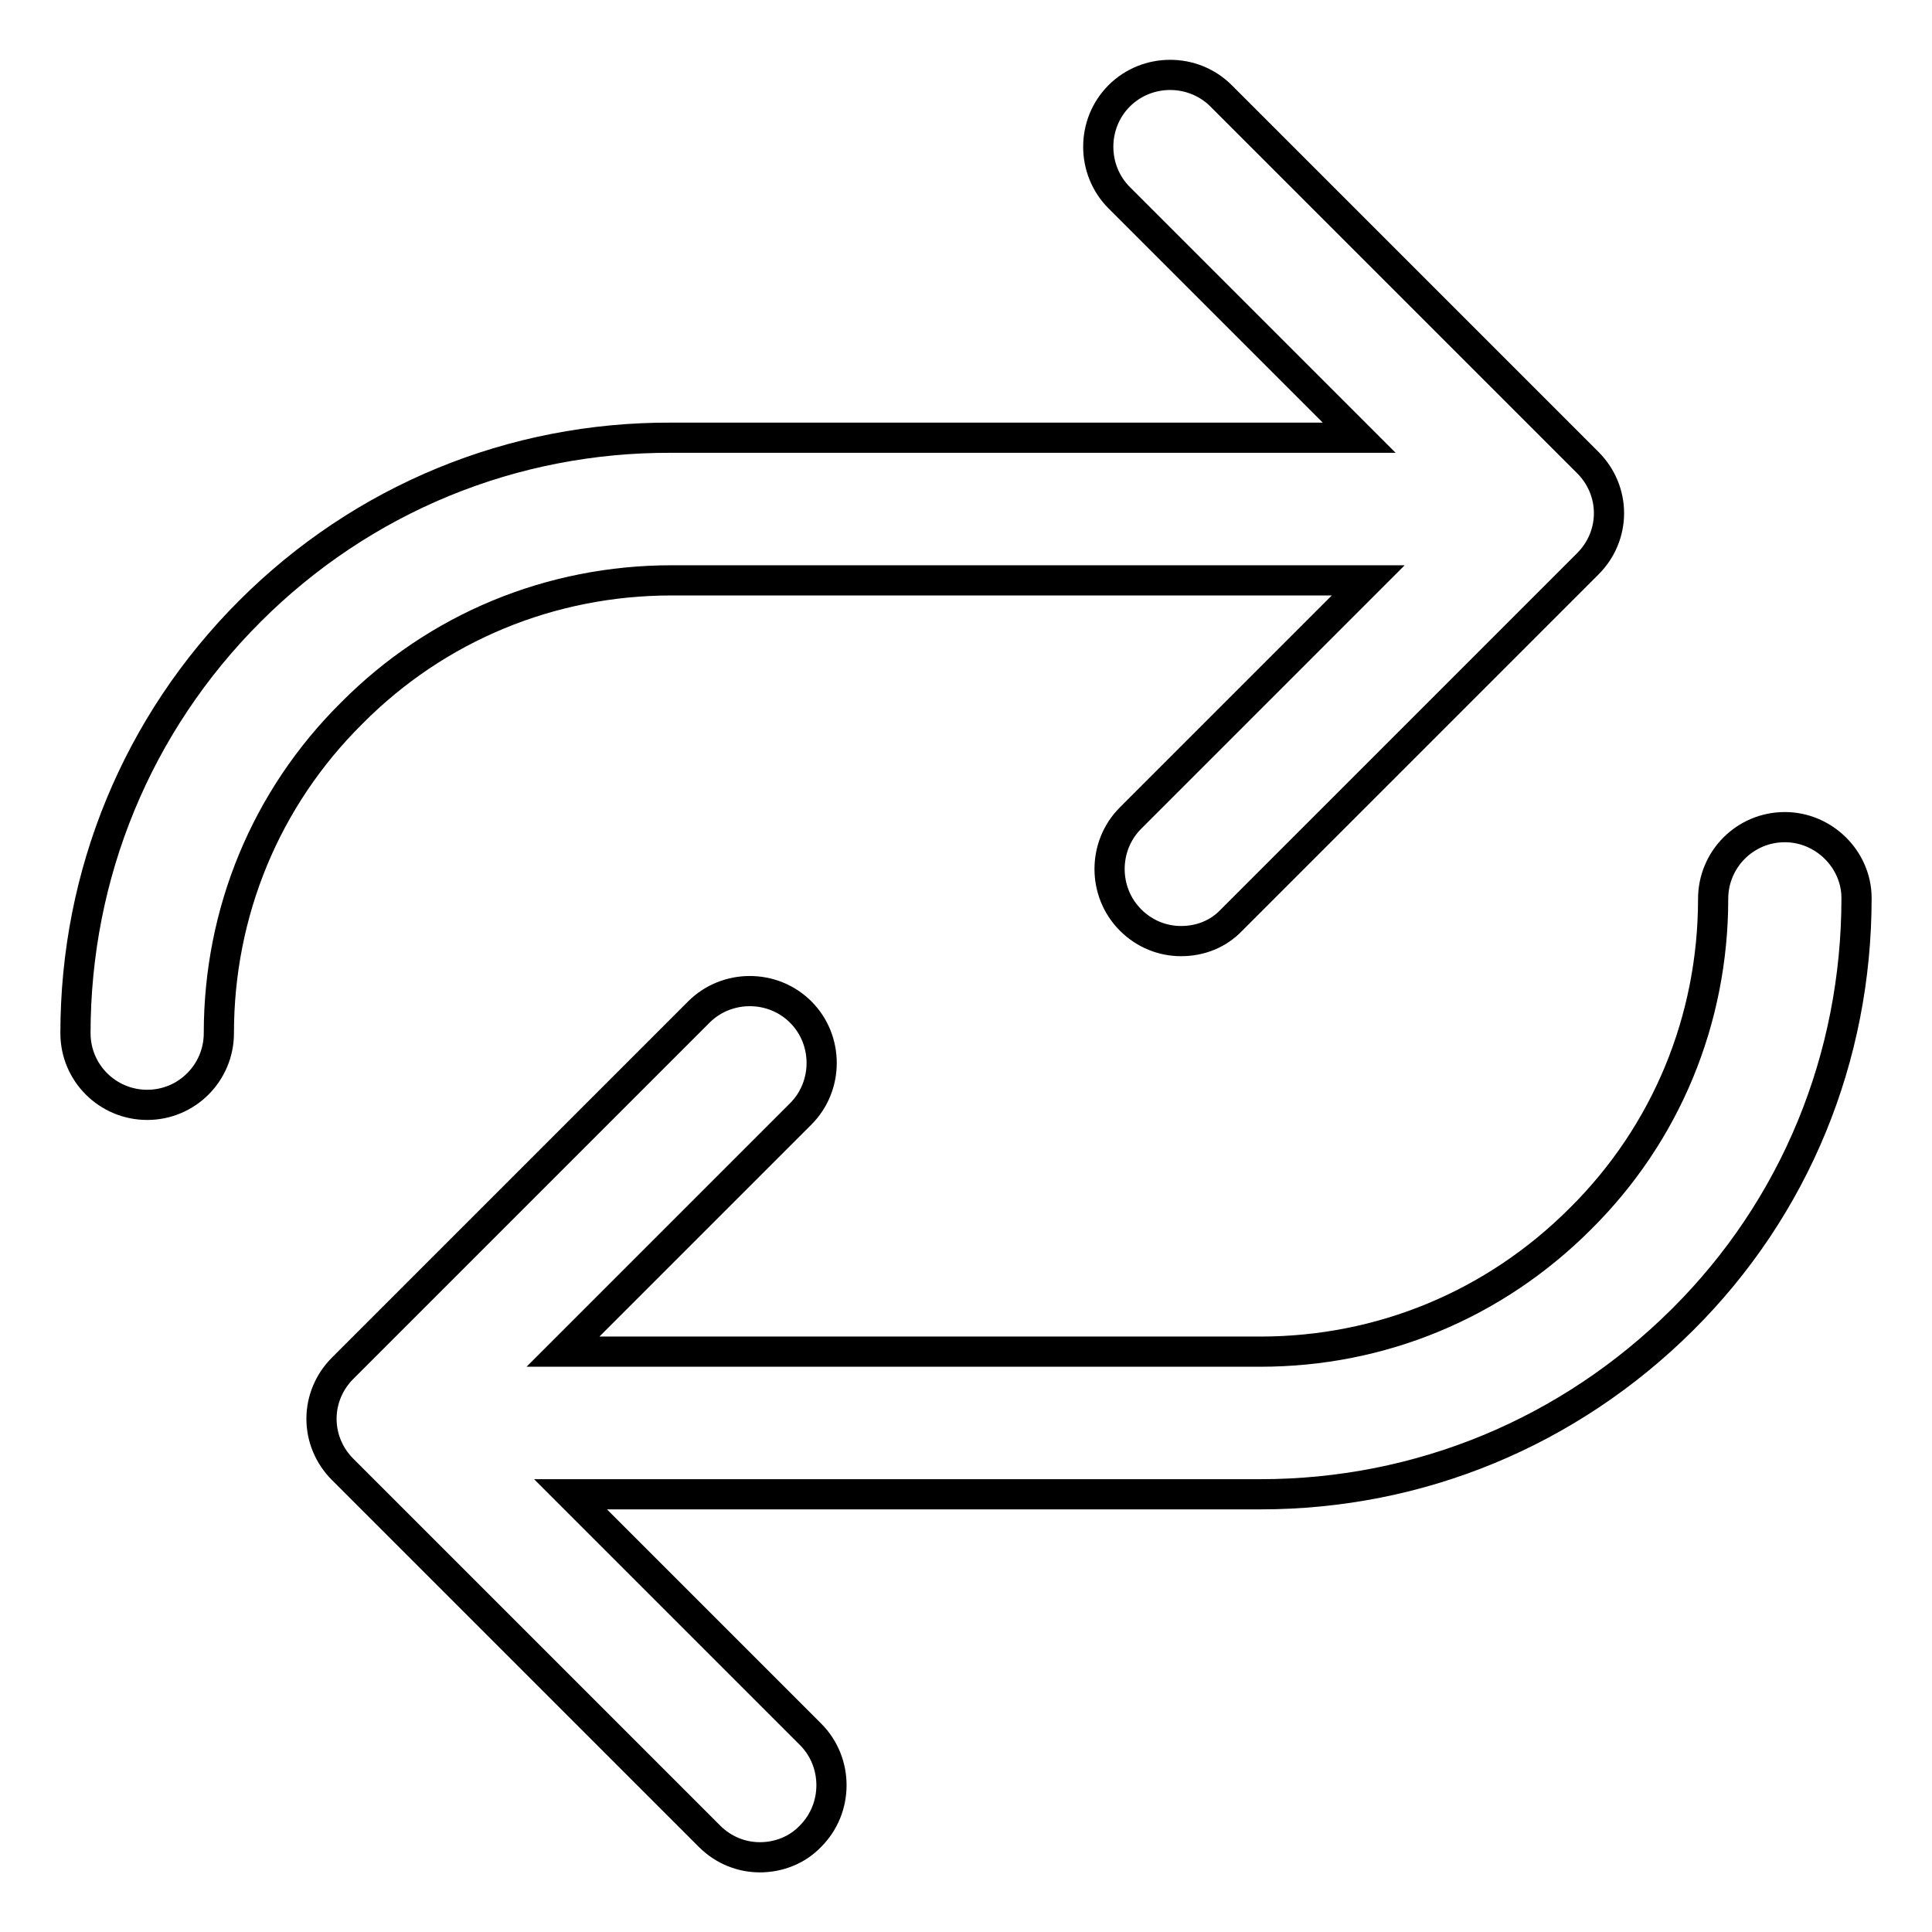 <?xml version="1.0" encoding="utf-8"?>
<!-- Svg Vector Icons : http://www.onlinewebfonts.com/icon -->
<!DOCTYPE svg PUBLIC "-//W3C//DTD SVG 1.1//EN" "http://www.w3.org/Graphics/SVG/1.1/DTD/svg11.dtd">
<svg version="1.1" xmlns="http://www.w3.org/2000/svg" xmlns:xlink="http://www.w3.org/1999/xlink" x="0px" y="0px" viewBox="0 0 256 256" enable-background="new 0 0 256 256" xml:space="preserve">
<g> <path stroke-width="4" fill-opacity="0" stroke="#000000"  d="M89,76.9h92.3l-31.5,31.5c-3.7,3.7-3.7,9.8,0,13.5c1.9,1.9,4.3,2.8,6.7,2.8c2.5,0,4.9-0.9,6.7-2.8 l47.2-47.2c1.8-1.8,2.8-4.2,2.8-6.7c0-2.5-1-4.9-2.8-6.7l-48.6-48.6c-3.7-3.7-9.8-3.7-13.5,0c-3.7,3.7-3.7,9.8,0,13.5l31.8,31.8H89 C67.9,57.9,48,66.1,33.1,81C18.2,95.9,10,115.8,10,136.9c0,5.3,4.3,9.5,9.5,9.5c5.3,0,9.5-4.3,9.5-9.5c0-16,6.2-31.1,17.6-42.4 C57.9,83.1,73,76.9,89,76.9z M236.5,109.6c-5.3,0-9.5,4.3-9.5,9.5c0,16-6.2,31.1-17.6,42.4C198,172.9,183,179.1,167,179.1H74.6 l31.5-31.5c3.7-3.7,3.7-9.8,0-13.5c-3.7-3.7-9.8-3.7-13.5,0l-47.2,47.2c-1.8,1.8-2.8,4.2-2.8,6.7c0,2.5,1,4.9,2.8,6.7l48.6,48.6 c1.9,1.9,4.3,2.8,6.7,2.8s4.9-0.9,6.7-2.8c3.7-3.7,3.7-9.8,0-13.5l-31.8-31.8H167c21.1,0,40.9-8.2,55.9-23.1s23.1-34.8,23.1-55.9 C246,113.9,241.7,109.6,236.5,109.6L236.5,109.6z"/></g>
</svg>